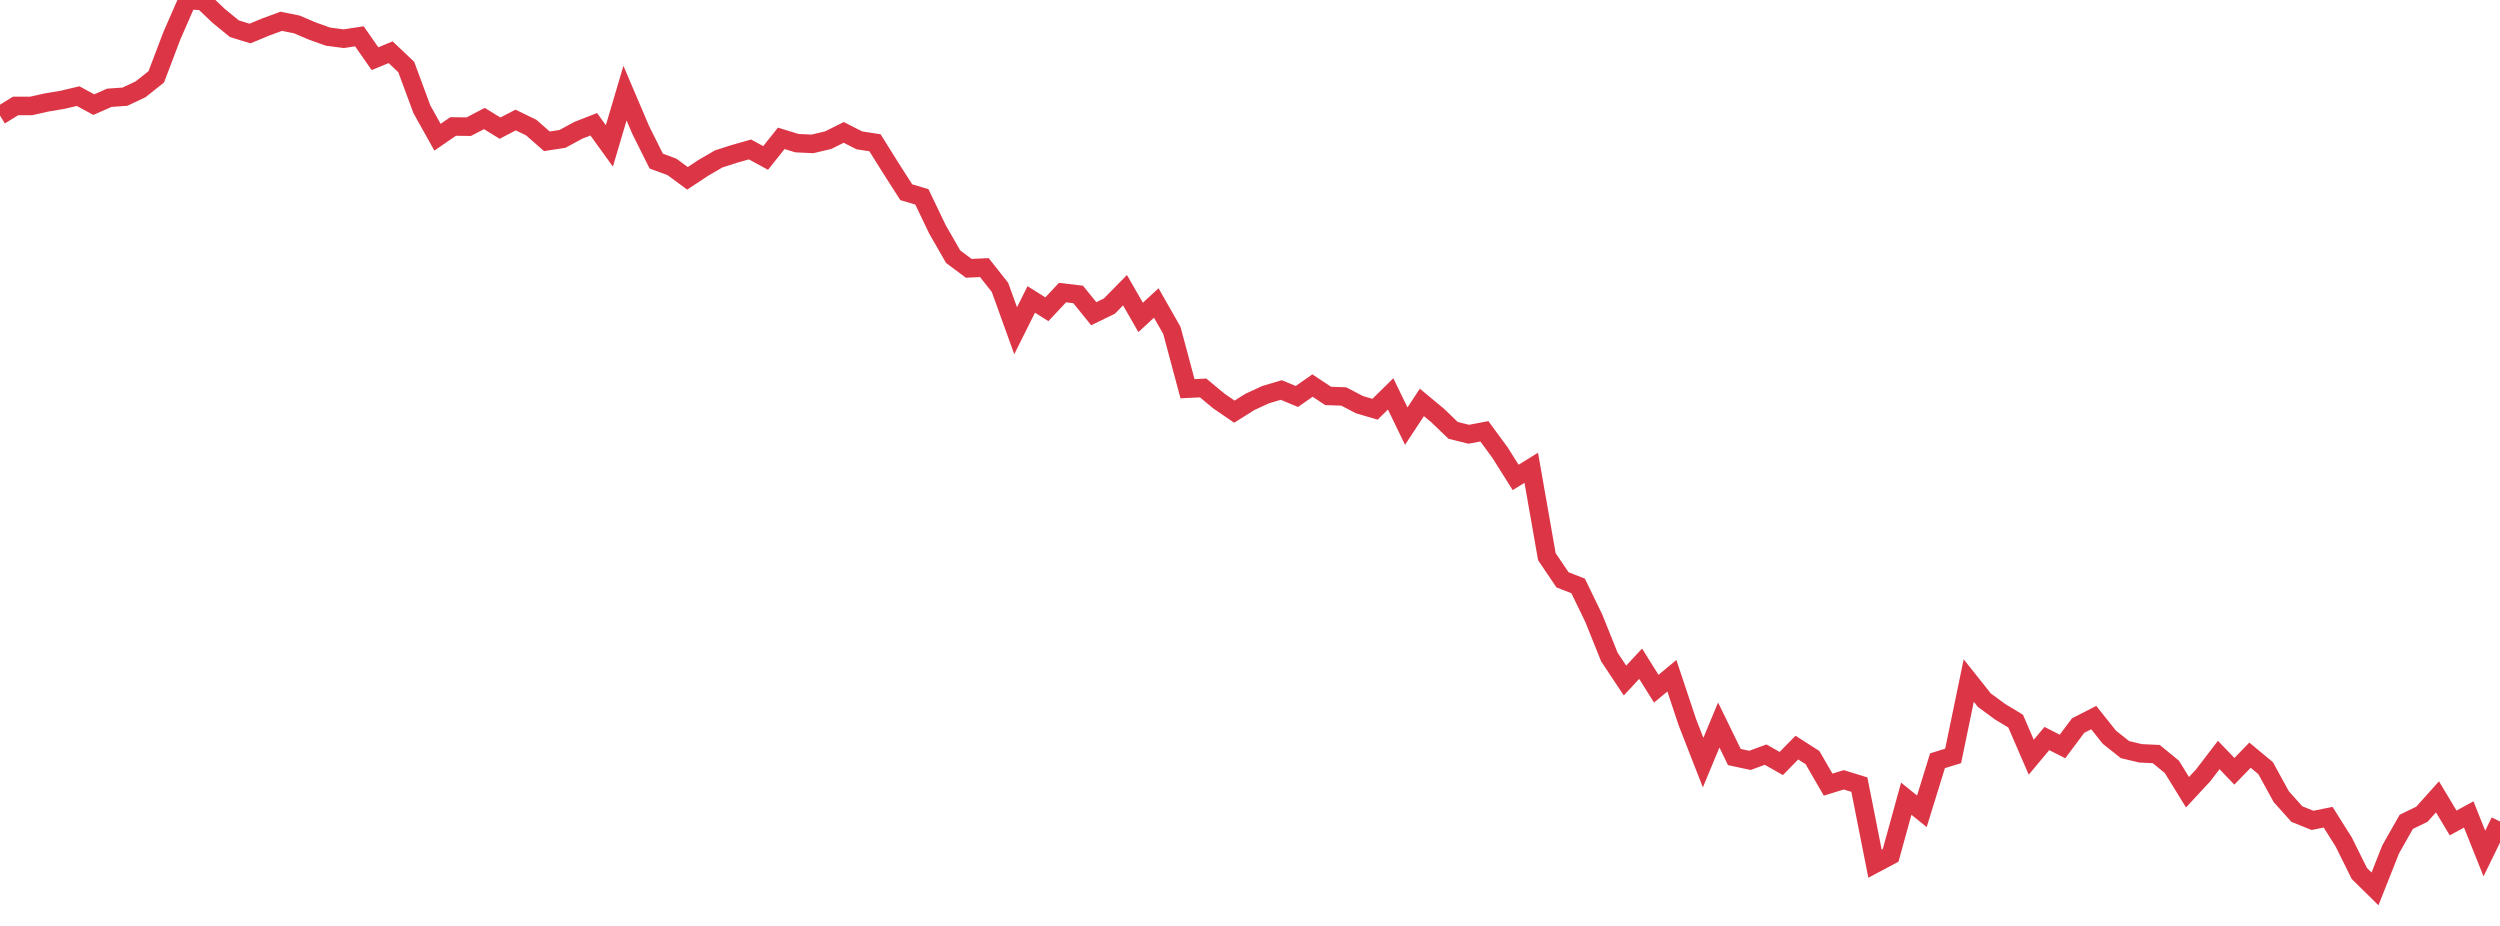 <?xml version="1.0" standalone="no"?>
<!DOCTYPE svg PUBLIC "-//W3C//DTD SVG 1.1//EN" "http://www.w3.org/Graphics/SVG/1.1/DTD/svg11.dtd">
<svg width="135" height="50" viewBox="0 0 135 50" preserveAspectRatio="none" class="sparkline" xmlns="http://www.w3.org/2000/svg"
xmlns:xlink="http://www.w3.org/1999/xlink"><path  class="sparkline--line" d="M 0 6.24 L 0 6.24 L 0.844 5.72 L 1.688 5.72 L 2.531 5.53 L 3.375 5.39 L 4.219 5.19 L 5.062 5.65 L 5.906 5.28 L 6.75 5.22 L 7.594 4.82 L 8.438 4.15 L 9.281 1.93 L 10.125 0 L 10.969 0.06 L 11.812 0.86 L 12.656 1.55 L 13.5 1.81 L 14.344 1.46 L 15.188 1.15 L 16.031 1.32 L 16.875 1.68 L 17.719 1.98 L 18.562 2.09 L 19.406 1.96 L 20.25 3.17 L 21.094 2.82 L 21.938 3.62 L 22.781 5.9 L 23.625 7.41 L 24.469 6.83 L 25.312 6.84 L 26.156 6.4 L 27 6.92 L 27.844 6.48 L 28.688 6.89 L 29.531 7.63 L 30.375 7.5 L 31.219 7.04 L 32.062 6.71 L 32.906 7.88 L 33.75 5.03 L 34.594 7.01 L 35.438 8.7 L 36.281 9.01 L 37.125 9.63 L 37.969 9.07 L 38.812 8.58 L 39.656 8.31 L 40.5 8.07 L 41.344 8.53 L 42.188 7.47 L 43.031 7.73 L 43.875 7.77 L 44.719 7.57 L 45.562 7.15 L 46.406 7.58 L 47.25 7.71 L 48.094 9.06 L 48.938 10.38 L 49.781 10.63 L 50.625 12.39 L 51.469 13.86 L 52.312 14.49 L 53.156 14.45 L 54 15.52 L 54.844 17.86 L 55.688 16.17 L 56.531 16.7 L 57.375 15.8 L 58.219 15.9 L 59.062 16.94 L 59.906 16.53 L 60.75 15.67 L 61.594 17.14 L 62.438 16.36 L 63.281 17.84 L 64.125 20.99 L 64.969 20.95 L 65.812 21.65 L 66.656 22.23 L 67.5 21.7 L 68.344 21.31 L 69.188 21.06 L 70.031 21.41 L 70.875 20.82 L 71.719 21.38 L 72.562 21.41 L 73.406 21.85 L 74.25 22.1 L 75.094 21.27 L 75.938 23.01 L 76.781 21.73 L 77.625 22.43 L 78.469 23.24 L 79.312 23.45 L 80.156 23.29 L 81 24.44 L 81.844 25.78 L 82.688 25.26 L 83.531 30.06 L 84.375 31.31 L 85.219 31.64 L 86.062 33.38 L 86.906 35.48 L 87.75 36.75 L 88.594 35.84 L 89.438 37.19 L 90.281 36.49 L 91.125 39.02 L 91.969 41.18 L 92.812 39.15 L 93.656 40.88 L 94.5 41.06 L 95.344 40.75 L 96.188 41.23 L 97.031 40.37 L 97.875 40.91 L 98.719 42.37 L 99.562 42.11 L 100.406 42.37 L 101.25 46.64 L 102.094 46.19 L 102.938 43.13 L 103.781 43.81 L 104.625 41.08 L 105.469 40.82 L 106.312 36.75 L 107.156 37.81 L 108 38.43 L 108.844 38.94 L 109.688 40.89 L 110.531 39.88 L 111.375 40.31 L 112.219 39.18 L 113.062 38.75 L 113.906 39.81 L 114.75 40.48 L 115.594 40.68 L 116.438 40.72 L 117.281 41.41 L 118.125 42.78 L 118.969 41.87 L 119.812 40.77 L 120.656 41.65 L 121.5 40.78 L 122.344 41.48 L 123.188 43.02 L 124.031 43.96 L 124.875 44.3 L 125.719 44.13 L 126.562 45.47 L 127.406 47.17 L 128.25 48 L 129.094 45.87 L 129.938 44.38 L 130.781 43.97 L 131.625 43.03 L 132.469 44.44 L 133.312 43.98 L 134.156 46.09 L 135 44.36" fill="none" stroke-width="1" stroke="#dc3545"></path></svg>